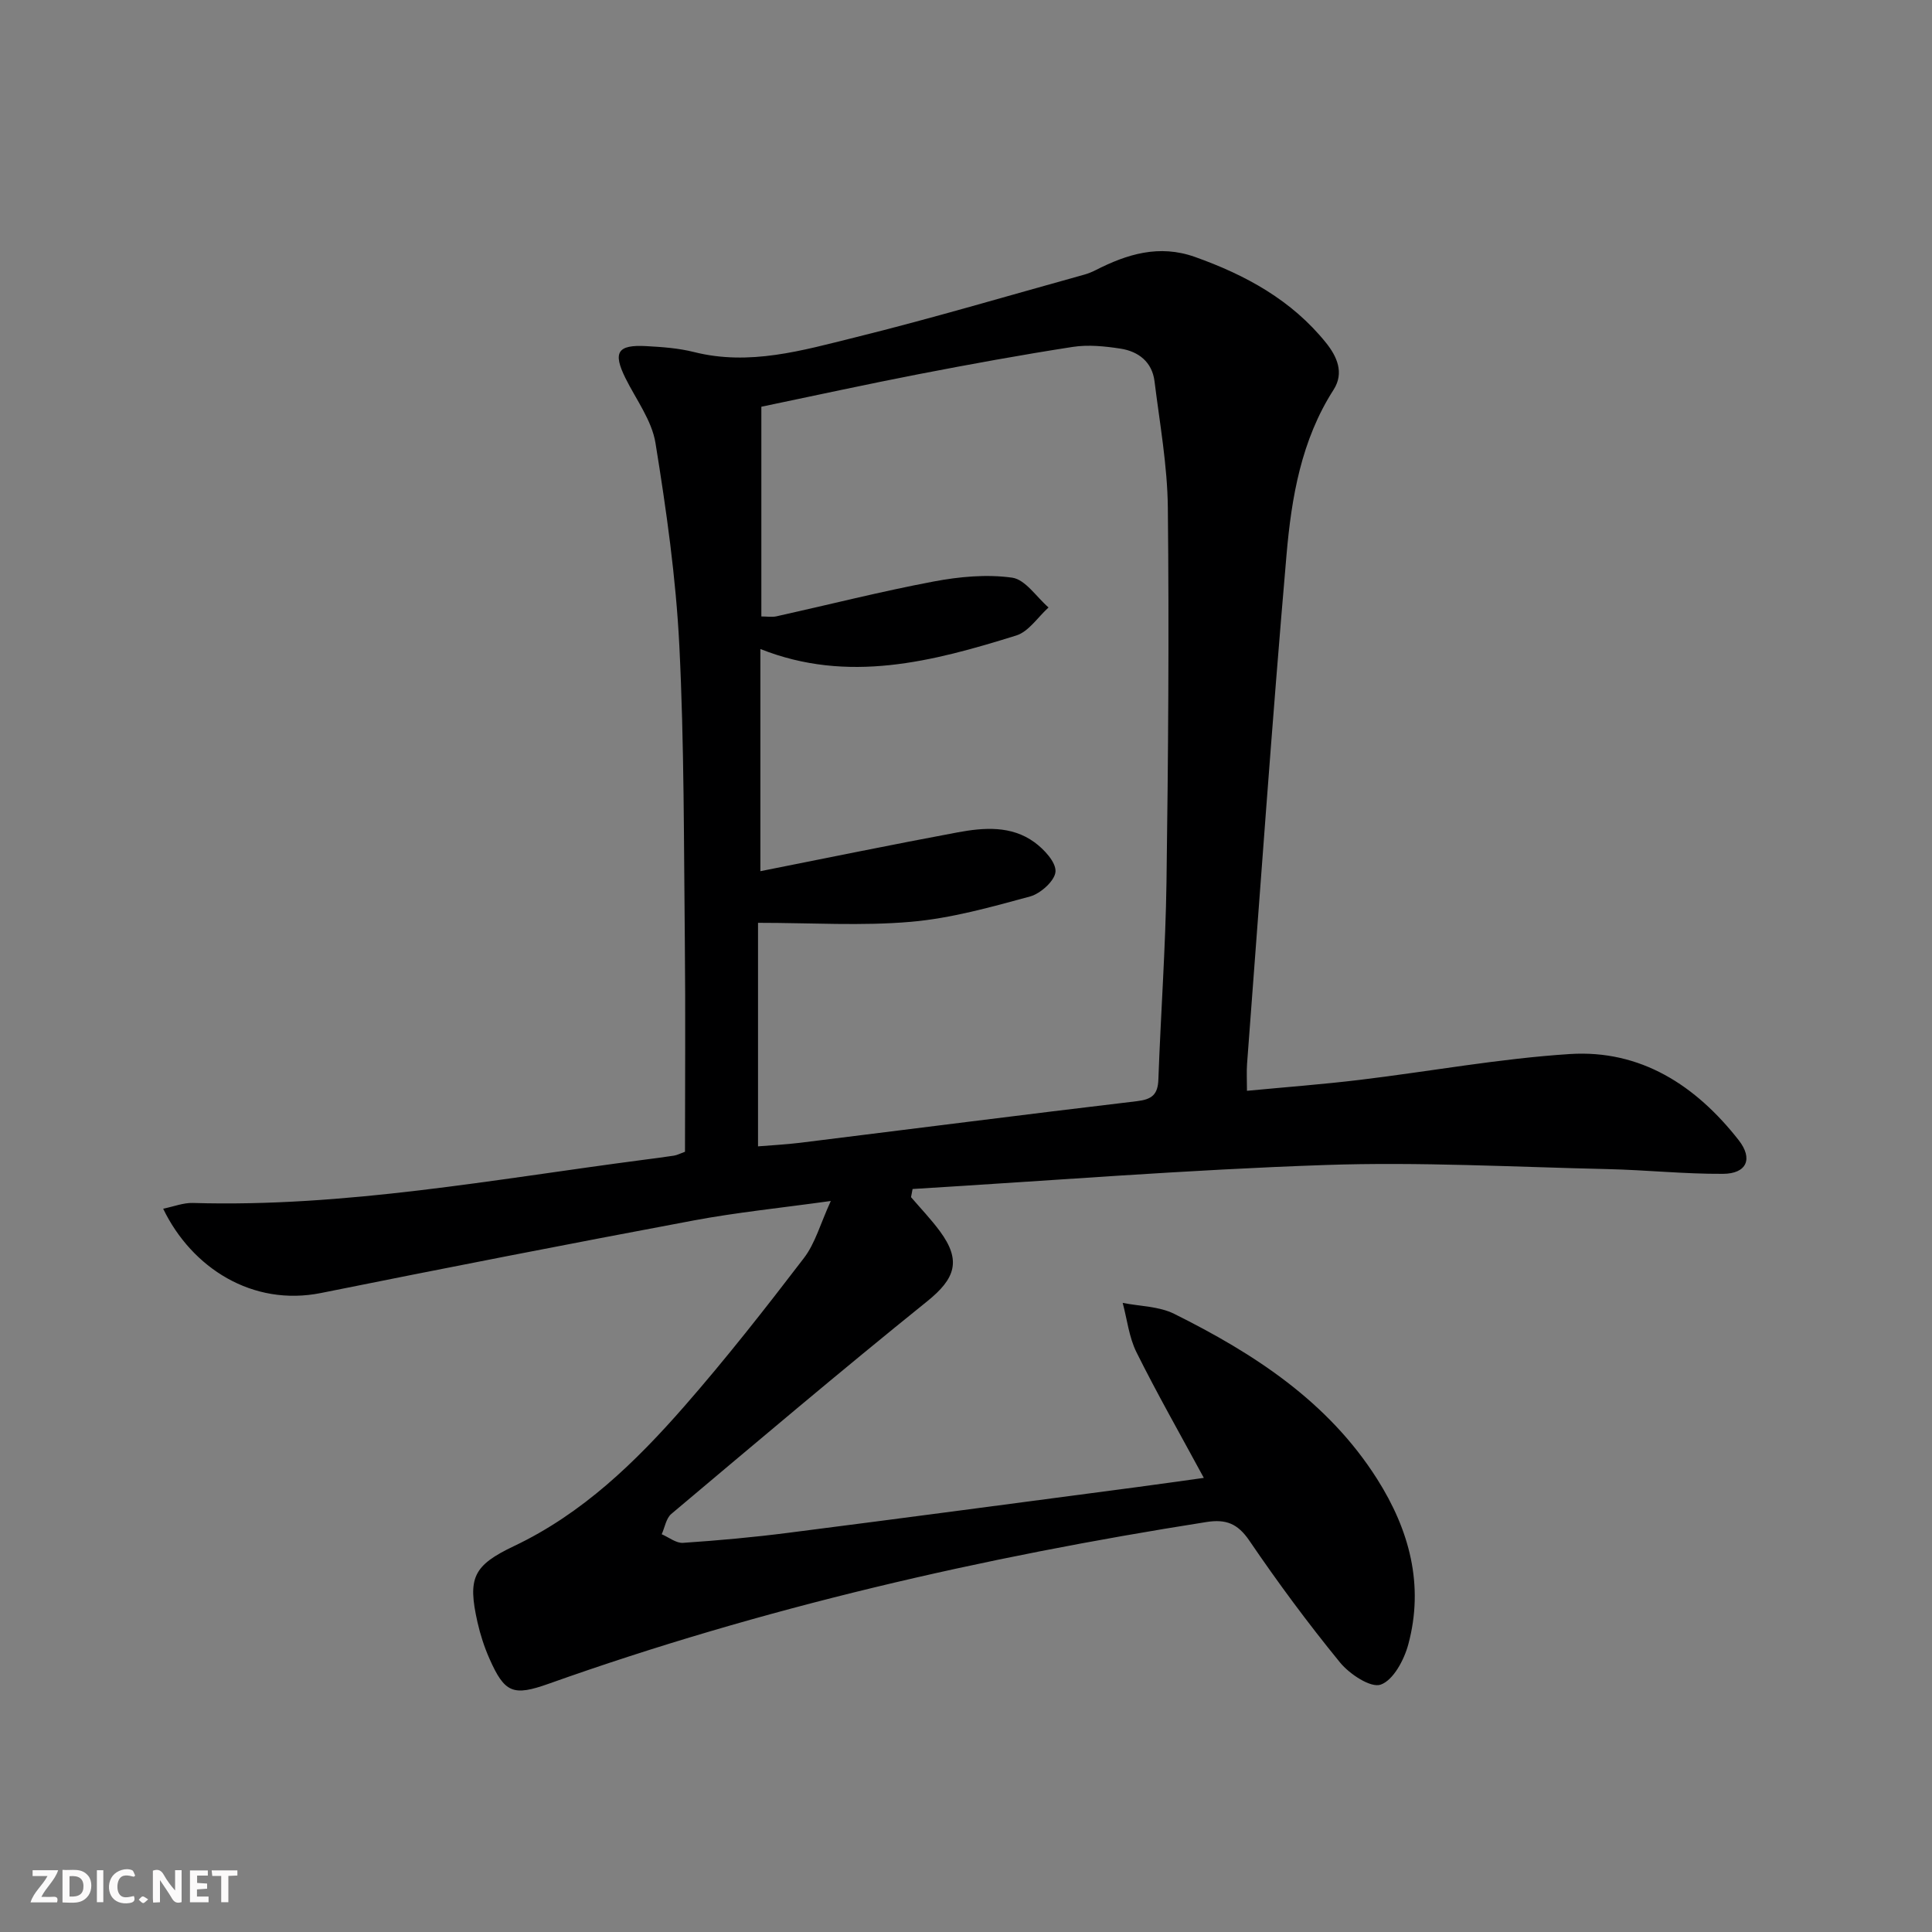 <svg enable-background="new 0 0 400 400" viewBox="0 0 400 400" xmlns="http://www.w3.org/2000/svg"><rect x="0" y="0" width="400" height="400" fill="#808080" stroke="none"/><g fill="#fbfafa"><path d="m37.59 393.81c-.92.31-1.52.05-2-.78-.7-1.2-1.52-2.34-2.47-3.78v4.59c-.55.03-.95.05-1.41.07-.03-.37-.06-.64-.06-.91 0-1.91 0-3.81 0-5.7 1.13-.41 1.77-.03 2.29.91.62 1.11 1.38 2.14 2.31 3.19v-4.2h1.35v6.61z"/><path d="m12.94 393.88v-6.75c1.9.19 3.93-.54 5.37 1.29.8 1.01.78 2.88.03 3.97-1.37 1.97-3.4 1.51-5.4 1.49m1.45-1.22c2.04.12 2.92-.58 2.89-2.21-.03-1.51-.98-2.19-2.89-2z"/><path d="m11.81 393.87h-5.49c.68-2.18 2.47-3.48 3.51-5.45h-3.08v-1.21h5.29c-.71 2.13-2.44 3.48-3.47 5.51.86 0 1.63.04 2.39-.01.79-.05 1.14.21.85 1.16"/><path d="m39.33 393.86v-6.61h3.7v1.07h-2.22v1.52c.68.04 1.34.09 2.07.13v1.07c-.72.05-1.38.09-2.1.14v1.48h2.4v1.19h-3.85z"/><path d="m27.71 388.56c-1.15-.3-2.46-.61-3.1.64-.37.73-.41 1.93-.06 2.67.63 1.35 1.99.93 3.17.68.35.94-.01 1.32-.93 1.46-1.62.25-3.05-.27-3.76-1.48-.73-1.25-.6-3.03.31-4.17.88-1.11 2.71-1.7 4-1.16.32.13.44.74.65 1.12-.1.08-.19.16-.28.24"/><path d="m49.15 387.24v1.07c-.59.02-1.17.05-1.87.08v5.44h-1.48v-5.44h-1.85c-.05-.4-.08-.73-.13-1.15z"/><path d="m20.06 387.21h1.33v6.62h-1.33z"/><path d="m30.68 393.25c-.49.38-.8.79-1.05.76-.32-.05-.6-.45-.9-.7.26-.24.51-.64.8-.67.29-.04.62.3 1.15.61"/></g><path d="m172.01 248.65c-10.41 1.45-19.47 2.36-28.39 4.03-25.75 4.83-51.47 9.85-77.15 15.02-14.18 2.85-26.76-5.17-32.69-17.45 2.18-.44 4.18-1.25 6.15-1.19 31.45.93 62.24-4.88 93.2-8.92 2.14-.28 4.29-.55 6.42-.88.64-.1 1.24-.43 2.27-.8 0-14.4.12-28.87-.03-43.35-.22-20.48-.12-40.98-1.14-61.42-.7-14.05-2.69-28.07-4.94-41.97-.76-4.69-4.02-9-6.22-13.44-2.63-5.32-1.67-6.95 4.3-6.62 3.31.18 6.68.42 9.87 1.22 11.51 2.91 22.48-.33 33.36-3.02 15.92-3.94 31.66-8.62 47.47-13 .79-.22 1.57-.54 2.31-.91 6.54-3.34 13.17-5.39 20.58-2.76 10.53 3.74 20.07 8.96 27.17 17.8 2.2 2.74 3.82 6.16 1.56 9.69-6.7 10.43-8.72 22.31-9.75 34.19-3.04 35.1-5.5 70.25-8.17 105.39-.12 1.63-.02 3.29-.02 5.58 7.98-.76 15.68-1.34 23.33-2.26 14.5-1.75 28.93-4.41 43.48-5.35 14.72-.95 26.14 6.52 34.99 17.82 3.05 3.89 1.64 6.95-3.23 6.98-7.96.05-15.93-.8-23.9-.98-19.47-.44-38.98-1.52-58.42-.85-28.52.97-56.99 3.25-85.48 4.97-.11.56-.21 1.13-.32 1.69 2 2.33 4.13 4.56 5.96 7.03 4.52 6.11 3.21 9.84-2.64 14.55-17.87 14.39-35.39 29.23-52.95 44-1.08.91-1.35 2.79-1.99 4.21 1.48.63 2.99 1.88 4.42 1.78 7.28-.49 14.56-1.15 21.8-2.08 24.05-3.07 48.09-6.28 72.12-9.45 4.54-.6 9.07-1.25 13.9-1.92-4.89-9.04-9.66-17.4-13.94-26-1.55-3.11-1.94-6.81-2.86-10.23 3.57.71 7.51.7 10.65 2.26 16.54 8.23 31.86 18.15 42.04 34.22 6.66 10.52 9.76 21.92 6.44 34.23-.86 3.2-3.09 7.39-5.7 8.32-2.06.74-6.45-2.16-8.43-4.58-6.63-8.11-12.88-16.56-18.77-25.22-2.42-3.55-4.83-4.5-8.9-3.86-46.33 7.29-91.89 17.72-136.14 33.47-7.39 2.63-9.14 1.95-12.3-5.19-1.06-2.4-1.89-4.96-2.47-7.53-2.08-9.21-.89-11.75 7.58-15.78 14.17-6.73 25.16-17.4 35.27-28.96 8.64-9.88 16.75-20.23 24.73-30.66 2.34-3.05 3.39-7.06 5.57-11.82zm-15.07-11.31c2.79-.23 5.77-.38 8.72-.74 23.24-2.87 46.46-5.86 69.71-8.61 3.12-.37 4.35-1.35 4.46-4.5.49-13.63 1.49-27.25 1.68-40.88.36-25.82.55-51.65.28-77.47-.09-8.75-1.68-17.49-2.76-26.21-.5-3.99-3.32-6.18-7.05-6.75-3.24-.5-6.66-.85-9.86-.36-10.66 1.65-21.28 3.59-31.87 5.64-10.88 2.11-21.71 4.48-32.62 6.75v43.42c1.21 0 2.21.18 3.14-.03 10.85-2.41 21.63-5.15 32.55-7.21 5.31-1 10.96-1.53 16.24-.79 2.74.39 5.03 4.01 7.53 6.17-2.21 1.99-4.1 4.99-6.68 5.8-17.34 5.41-34.85 10.01-52.98 2.8v46c13.91-2.76 27.36-5.53 40.85-8.04 5.44-1.01 11.11-1.43 15.89 2.05 2 1.46 4.48 4.12 4.36 6.08-.12 1.88-3.08 4.54-5.25 5.14-8.12 2.21-16.36 4.53-24.69 5.25-10.19.89-20.51.21-31.65.21z" fill="#000001"/></svg>